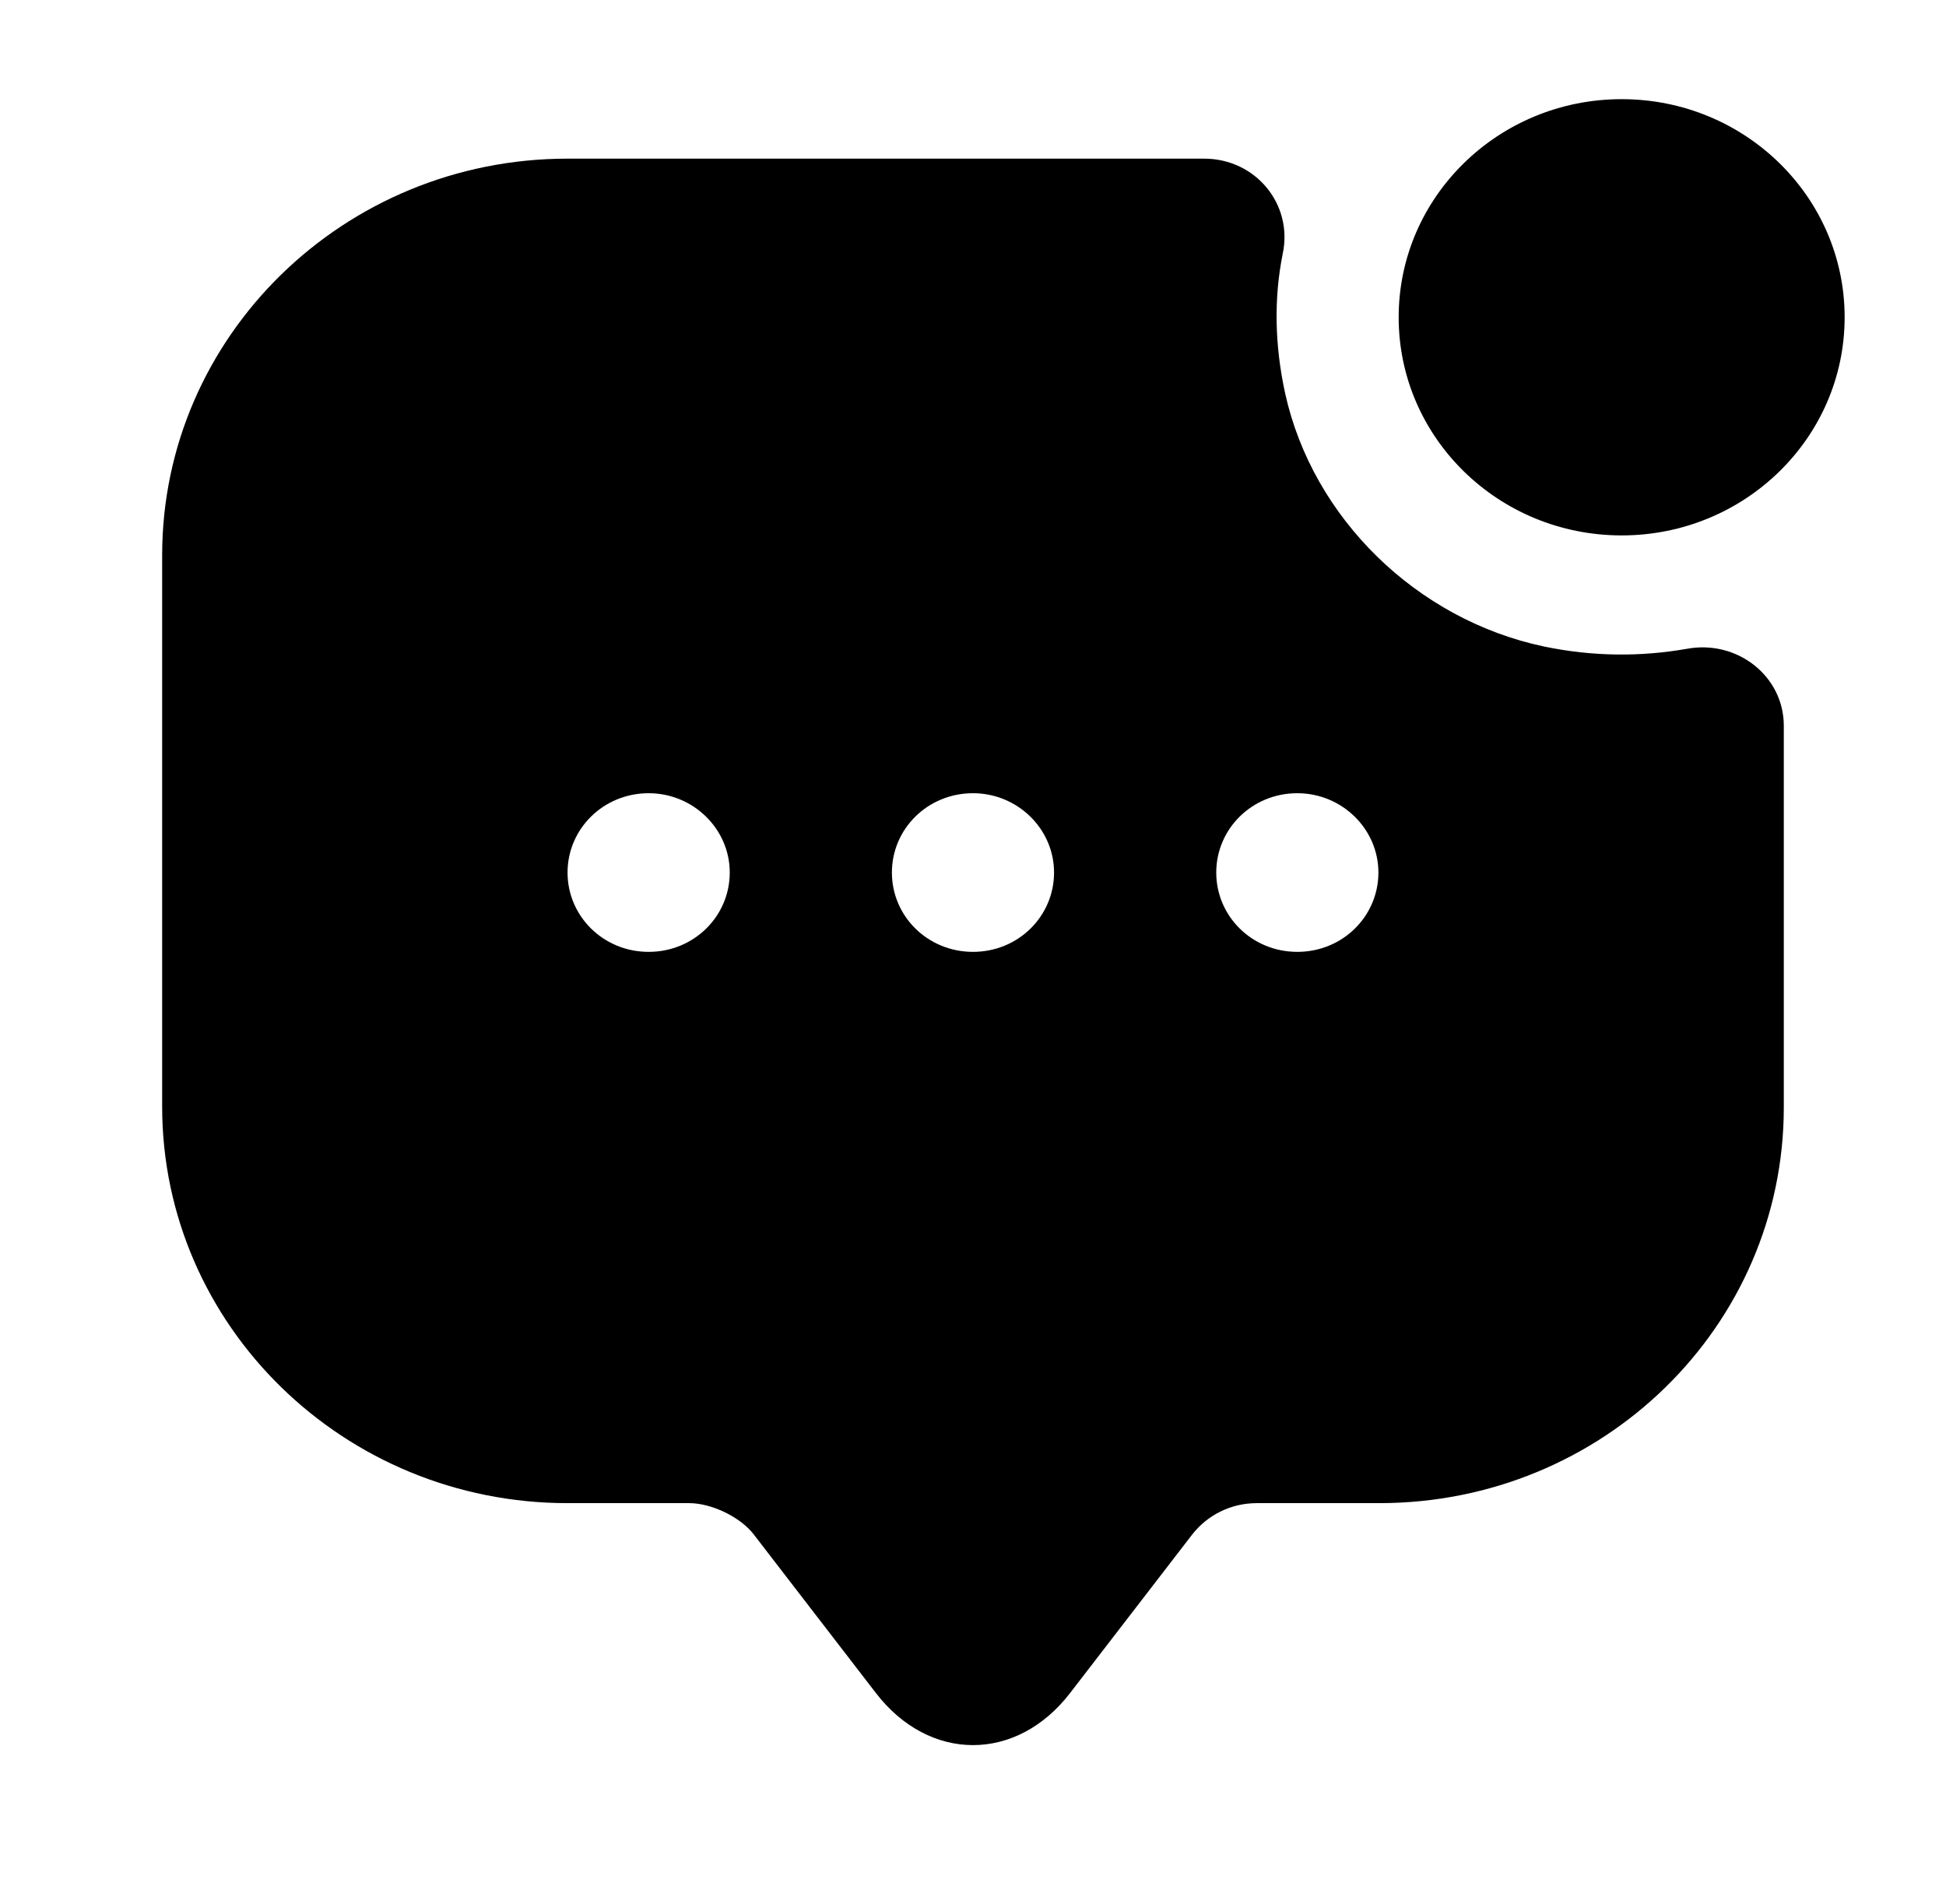 <?xml version="1.0" encoding="UTF-8"?> <svg xmlns="http://www.w3.org/2000/svg" width="46" height="45" viewBox="0 0 46 45" fill="none"> <path d="M38.333 12.656C41.244 12.656 43.604 10.348 43.604 7.5C43.604 4.652 41.244 2.344 38.333 2.344C35.422 2.344 33.062 4.652 33.062 7.5C33.062 10.348 35.422 12.656 38.333 12.656Z" fill="black"></path> <path d="M36.493 15.281C33.484 14.644 31.03 12.244 30.379 9.3C30.13 8.156 30.11 7.05 30.321 6C30.57 4.838 29.689 3.75 28.462 3.75H13.416C8.126 3.75 3.833 7.95 3.833 13.125V26.156C3.833 31.331 8.126 35.531 13.416 35.531H16.291C16.828 35.531 17.518 35.869 17.825 36.281L20.7 40.013C21.965 41.663 24.035 41.663 25.3 40.013L28.175 36.281C28.539 35.812 29.095 35.531 29.708 35.531H32.602C37.892 35.531 42.166 31.35 42.166 26.175V17.156C42.166 15.975 41.055 15.113 39.866 15.338C38.793 15.525 37.662 15.525 36.493 15.281ZM15.333 22.5C14.26 22.5 13.416 21.656 13.416 20.625C13.416 19.594 14.26 18.75 15.333 18.75C16.387 18.75 17.25 19.594 17.25 20.625C17.25 21.656 16.406 22.5 15.333 22.5ZM23 22.5C21.926 22.5 21.083 21.656 21.083 20.625C21.083 19.594 21.926 18.75 23 18.75C24.054 18.75 24.916 19.594 24.916 20.625C24.916 21.656 24.073 22.5 23 22.5ZM30.666 22.5C29.593 22.5 28.75 21.656 28.75 20.625C28.75 19.594 29.593 18.75 30.666 18.75C31.721 18.75 32.583 19.594 32.583 20.625C32.583 21.656 31.74 22.5 30.666 22.5Z" fill="black"></path> </svg> 